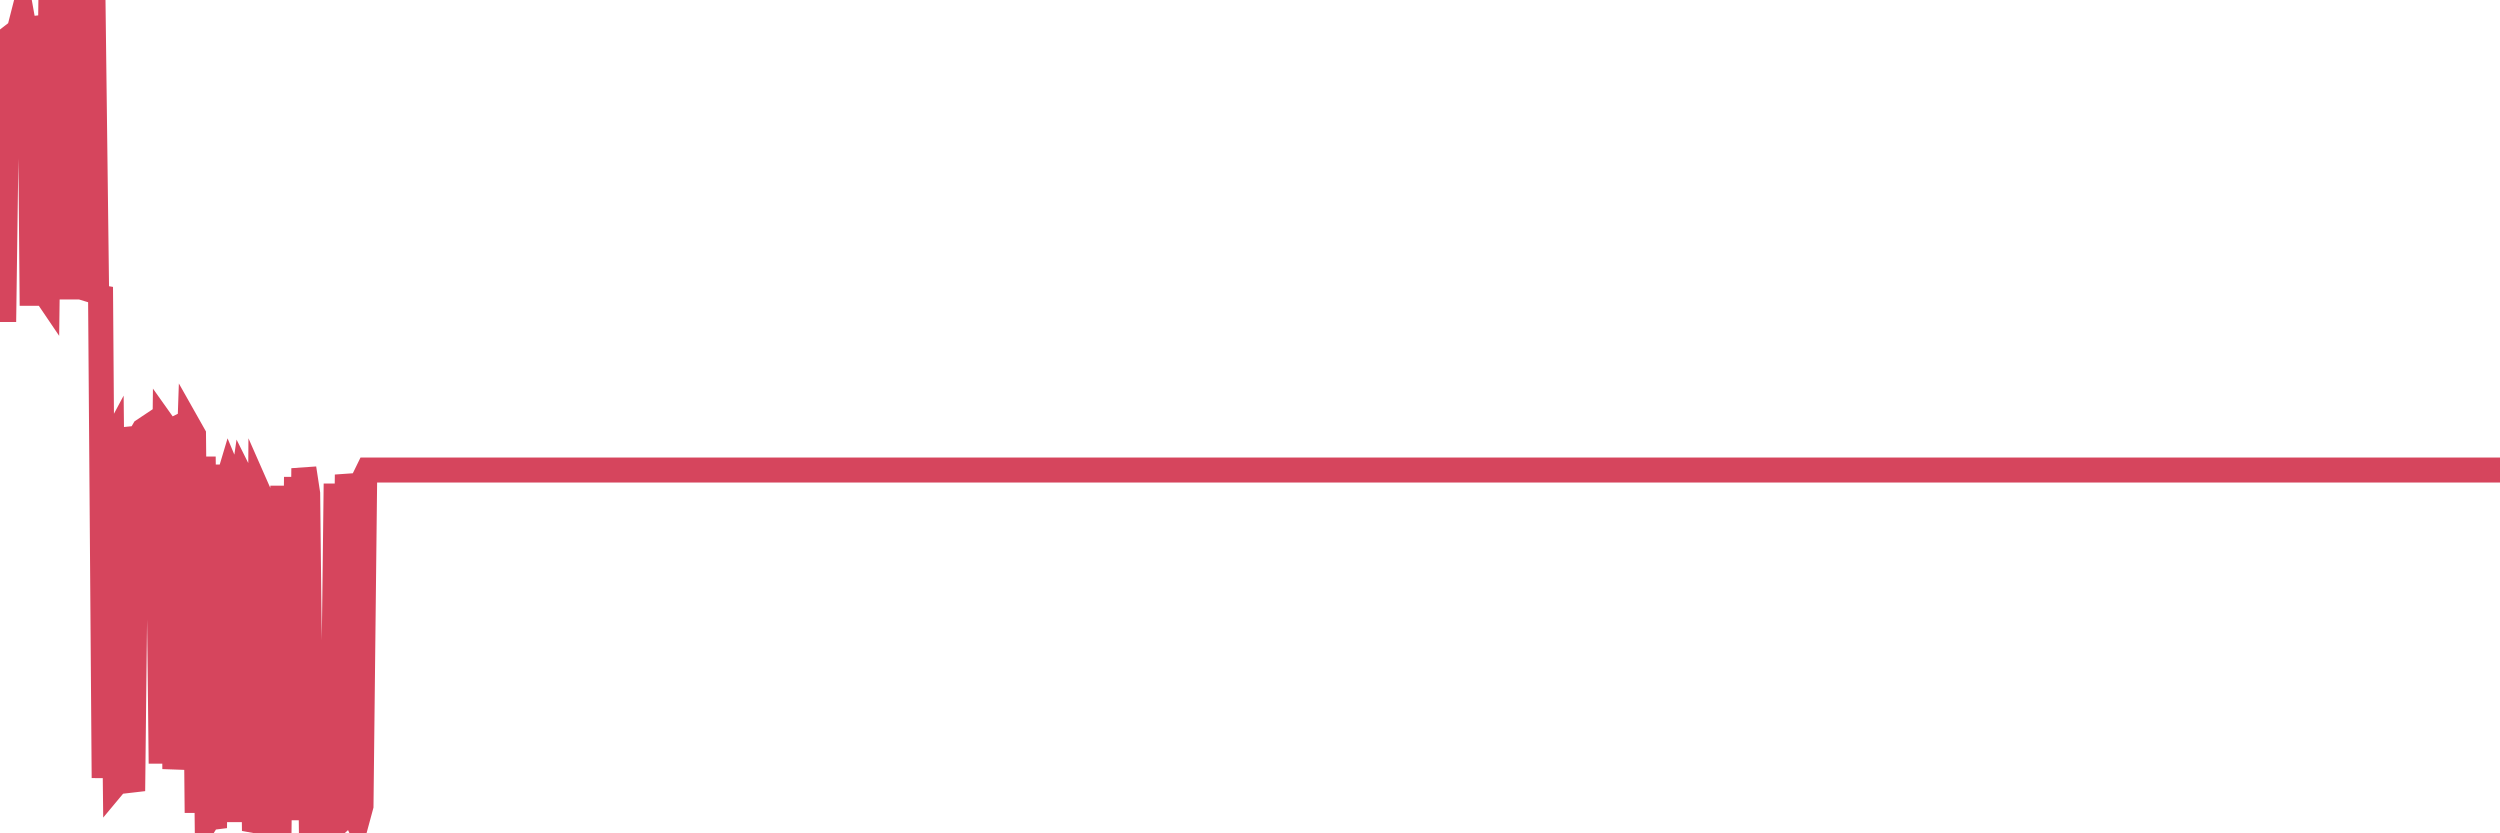 <?xml version="1.0"?><svg width="150px" height="50px" xmlns="http://www.w3.org/2000/svg" xmlns:xlink="http://www.w3.org/1999/xlink"> <polyline fill="none" stroke="#d6455d" stroke-width="1.5px" stroke-linecap="round" stroke-miterlimit="5" points="0.00,2.95 0.22,19.31 0.45,2.37 0.67,2.20 0.89,3.11 1.12,1.95 1.34,1.09 1.56,2.32 1.79,2.20 1.93,18.34 2.16,1.03 2.38,1.96 2.60,17.41 2.83,17.75 3.05,0.27 3.27,0.04 3.50,0.90 3.65,0.00 3.87,0.96 4.09,17.96 4.32,0.66 4.54,0.09 4.76,17.19 4.99,17.26 5.21,1.04 5.36,0.14 5.58,0.03 5.80,17.86 6.03,17.22 6.25,46.68 6.47,27.10 6.70,26.67 6.92,47.01 7.07,46.83 7.29,25.72 7.52,26.78 7.74,46.57 7.96,47.46 8.19,26.75 8.41,26.19 8.63,25.81 8.78,25.71 9.00,26.73 9.23,26.47 9.45,25.88 9.67,45.81 9.90,25.63 10.12,25.94 10.34,25.83 10.49,46.14 10.72,43.19 10.94,36.91 11.16,32.37 11.39,25.70 11.61,26.09 11.83,48.77 12.06,28.14 12.20,28.14 12.43,49.20 12.65,48.85 12.87,49.68 13.10,28.62 13.32,28.62 13.54,29.30 13.77,28.53 13.92,28.89 14.14,49.32 14.36,30.43 14.59,28.85 14.81,29.29 15.03,29.59 15.26,49.23 15.48,49.27 15.63,29.80 15.85,30.30 16.07,49.15 16.30,29.91 16.52,49.49 16.74,50.00 16.97,29.15 17.19,48.83 17.41,30.00 17.56,49.21 17.79,28.62 18.01,49.14 18.23,28.10 18.46,29.61 18.68,49.53 18.90,49.01 19.12,49.43 19.27,49.46 19.50,48.62 19.72,48.44 19.94,48.24 20.17,29.02 20.39,49.24 20.61,49.04 20.84,28.48 20.99,29.47 21.21,48.72 21.43,49.20 21.66,48.35 21.88,28.65 22.10,28.20 22.32,28.20 22.55,28.20 22.70,28.20 22.92,28.20 23.14,28.20 23.37,28.20 23.59,28.20 23.81,28.20 24.04,28.20 24.26,28.20 24.41,28.20 24.63,28.20 24.85,28.20 25.08,28.20 25.30,28.20 25.52,28.20 25.75,28.20 25.97,28.20 26.12,28.20 26.34,28.20 26.57,28.20 26.79,28.20 27.01,28.20 27.24,28.20 27.46,28.20 27.68,28.20 27.83,28.20 28.05,28.20 28.28,28.20 28.50,28.20 28.72,28.20 28.95,28.20 29.17,28.20 29.39,28.20 29.54,28.20 29.77,28.20 29.99,28.20 30.21,28.20 30.44,28.20 30.66,28.20 30.88,28.20 31.11,28.20 31.25,28.20 31.48,28.20 31.70,28.20 31.92,28.20 32.15,28.20 32.37,28.20 32.59,28.20 32.82,28.20 33.04,28.20 33.19,28.20 33.41,28.20 33.64,28.20 33.86,28.20 34.08,28.20 34.31,28.20 34.53,28.20 34.75,28.20 34.90,28.20 35.12,28.20 35.35,28.20 35.57,28.20 35.79,28.20 36.02,28.20 36.24,28.20 36.46,28.20 36.61,28.20 36.84,28.20 37.06,28.20 37.28,28.20 37.51,28.20 37.73,28.20 37.95,28.20 38.18,28.20 38.32,28.20 38.55,28.20 38.77,28.20 38.99,28.20 39.22,28.20 39.44,28.20 39.66,28.20 39.89,28.20 40.04,28.20 40.26,28.20 40.48,28.20 40.71,28.20 40.93,28.20 41.15,28.20 41.38,28.20 41.60,28.20 41.75,28.20 41.97,28.20 42.19,28.20 42.42,28.20 42.64,28.20 42.86,28.20 43.09,28.20 43.31,28.20 43.46,28.20 43.68,28.20 43.91,28.20 44.13,28.20 44.35,28.20 44.58,28.20 44.80,28.20 45.02,28.20 45.17,28.20 45.39,28.20 45.62,28.20 45.84,28.20 46.06,28.20 46.29,28.20 46.51,28.20 46.73,28.20 46.88,28.20 47.11,28.20 47.33,28.20 47.55,28.20 47.78,28.20 48.00,28.20 48.22,28.20 48.44,28.20 48.67,28.20 48.82,28.20 49.04,28.20 49.26,28.20 49.49,28.20 49.71,28.20 49.93,28.20 50.16,28.20 50.38,28.20 50.53,28.20 50.75,28.20 50.98,28.20 51.20,28.20 51.42,28.20 51.64,28.20 51.87,28.20 52.09,28.20 52.24,28.20 52.46,28.20 52.69,28.20 52.91,28.20 53.13,28.20 53.36,28.20 53.58,28.20 53.80,28.20 53.95,28.20 54.17,28.20 54.40,28.20 54.62,28.20 54.84,28.20 55.07,28.20 55.29,28.20 55.51,28.20 55.66,28.20 55.89,28.20 56.11,28.20 56.33,28.20 56.56,28.20 56.78,28.20 57.00,28.20 57.23,28.20 57.37,28.20 57.60,28.20 57.82,28.20 58.04,28.20 58.27,28.20 58.49,28.20 58.71,28.20 58.94,28.20 59.09,28.20 59.31,28.20 59.53,28.20 59.76,28.20 59.98,28.20 60.20,28.20 60.43,28.20 60.65,28.20 60.80,28.20 61.02,28.20 61.24,28.20 61.47,28.20 61.69,28.20 61.91,28.20 62.14,28.20 62.36,28.20 62.51,28.20 62.73,28.20 62.96,28.20 63.18,28.20 63.40,28.20 63.63,28.20 63.85,28.20 64.07,28.20 64.22,28.20 64.44,28.20 64.67,28.20 64.89,28.20 65.11,28.20 65.34,28.20 65.56,28.20 65.78,28.20 66.01,28.20 66.16,28.20 66.38,28.20 66.60,28.20 66.83,28.20 67.05,28.20 67.27,28.20 67.50,28.20 67.72,28.20 67.87,28.20 68.09,28.20 68.31,28.20 68.54,28.20 68.76,28.20 68.98,28.20 69.21,28.20 69.43,28.20 69.58,28.20 69.80,28.20 70.03,28.20 70.25,28.20 70.47,28.20 70.70,28.20 70.92,28.20 71.14,28.20 71.29,28.20 71.51,28.20 71.74,28.20 71.96,28.20 72.18,28.20 72.41,28.20 72.63,28.20 72.85,28.20 73.00,28.20 73.23,28.20 73.45,28.20 73.67,28.20 73.90,28.20 74.12,28.20 74.34,28.20 74.56,28.20 74.71,28.20 74.94,28.20 75.16,28.20 75.38,28.20 75.61,28.20 75.83,28.20 76.05,28.20 76.28,28.20 76.43,28.20 76.65,28.20 76.87,28.20 77.10,28.20 77.32,28.20 77.54,28.20 77.76,28.20 77.99,28.20 78.14,28.20 78.36,28.20 78.58,28.20 78.81,28.20 79.03,28.20 79.25,28.20 79.48,28.20 79.70,28.20 79.85,28.20 80.07,28.20 80.29,28.20 80.52,28.20 80.74,28.20 80.96,28.20 81.19,28.20 81.41,28.20 81.63,28.20 81.78,28.20 82.01,28.20 82.23,28.20 82.45,28.20 82.68,28.20 82.90,28.20 83.12,28.20 83.35,28.20 83.49,28.20 83.72,28.20 83.94,28.20 84.16,28.20 84.39,28.20 84.61,28.20 84.83,28.20 85.06,28.20 85.21,28.20 85.43,28.20 85.65,28.20 85.88,28.20 86.10,28.20 86.32,28.20 86.55,28.20 86.77,28.20 86.92,28.20 87.14,28.20 87.36,28.20 87.59,28.20 87.81,28.20 88.03,28.20 88.26,28.20 88.48,28.20 88.63,28.20 88.85,28.20 89.08,28.20 89.30,28.20 89.52,28.20 89.75,28.20 89.97,28.20 90.19,28.20 90.34,28.20 90.56,28.20 90.79,28.20 91.01,28.20 91.23,28.20 91.46,28.20 91.68,28.20 91.90,28.20 92.05,28.20 92.28,28.20 92.50,28.20 92.72,28.20 92.95,28.20 93.17,28.20 93.39,28.20 93.62,28.20 93.76,28.20 93.99,28.20 94.21,28.20 94.43,28.20 94.66,28.20 94.88,28.20 95.10,28.20 95.33,28.20 95.48,28.20 95.70,28.20 95.92,28.20 96.15,28.20 96.37,28.20 96.59,28.20 96.82,28.20 97.04,28.20 97.26,28.20 97.41,28.20 97.63,28.20 97.86,28.20 98.08,28.20 98.30,28.20 98.53,28.20 98.75,28.20 98.97,28.20 99.12,28.20 99.35,28.20 99.57,28.20 99.79,28.20 100.02,28.20 100.24,28.20 100.46,28.20 100.68,28.20 100.83,28.20 101.06,28.20 101.28,28.20 101.50,28.20 101.73,28.20 101.95,28.20 102.17,28.20 102.40,28.20 102.55,28.20 102.77,28.20 102.99,28.20 103.22,28.20 103.44,28.20 103.66,28.20 103.88,28.20 104.11,28.20 104.26,28.20 104.48,28.20 104.70,28.20 104.93,28.20 105.15,28.20 105.37,28.20 105.60,28.20 105.82,28.20 105.97,28.20 106.19,28.20 106.41,28.20 106.64,28.20 106.86,28.20 107.08,28.20 107.31,28.20 107.53,28.20 107.68,28.20 107.90,28.20 108.13,28.20 108.35,28.20 108.57,28.20 108.80,28.20 109.02,28.20 109.24,28.20 109.39,28.20 109.61,28.20 109.84,28.20 110.06,28.20 110.28,28.20 110.51,28.20 110.73,28.20 110.95,28.20 111.10,28.20 111.33,28.20 111.55,28.20 111.77,28.20 112.00,28.20 112.22,28.20 112.44,28.20 112.67,28.20 112.89,28.20 113.04,28.20 113.26,28.20 113.48,28.20 113.71,28.20 113.93,28.20 114.15,28.20 114.38,28.20 114.60,28.20 114.75,28.20 114.97,28.20 115.20,28.20 115.42,28.20 115.64,28.20 115.87,28.20 116.09,28.20 116.31,28.20 116.46,28.20 116.68,28.20 116.91,28.20 117.13,28.20 117.35,28.20 117.58,28.20 117.80,28.20 118.02,28.20 118.17,28.20 118.40,28.20 118.62,28.20 118.84,28.20 119.07,28.20 119.29,28.20 119.51,28.20 119.74,28.20 119.88,28.20 120.11,28.20 120.33,28.20 120.55,28.20 120.78,28.20 121.00,28.20 121.22,28.20 121.45,28.20 121.60,28.20 121.82,28.20 122.04,28.20 122.27,28.20 122.49,28.20 122.71,28.20 122.94,28.20 123.16,28.20 123.31,28.20 123.53,28.20 123.75,28.20 123.98,28.20 124.20,28.20 124.42,28.20 124.65,28.20 124.87,28.20 125.02,28.20 125.24,28.20 125.47,28.20 125.69,28.20 125.91,28.20 126.14,28.20 126.36,28.20 126.58,28.20 126.73,28.20 126.95,28.20 127.18,28.20 127.40,28.20 127.62,28.20 127.85,28.20 128.07,28.20 128.29,28.20 128.44,28.20 128.67,28.20 128.89,28.20 129.11,28.20 129.34,28.20 129.56,28.20 129.78,28.20 130.00,28.20 130.23,28.20 130.38,28.20 130.60,28.20 130.82,28.20 131.05,28.20 131.27,28.20 131.49,28.20 131.72,28.20 131.94,28.20 132.09,28.20 132.31,28.20 132.54,28.20 132.76,28.20 132.98,28.20 133.20,28.20 133.43,28.20 133.65,28.20 133.80,28.20 134.02,28.20 134.25,28.20 134.47,28.20 134.69,28.20 134.92,28.20 135.14,28.20 135.36,28.20 135.51,28.20 135.73,28.20 135.96,28.20 136.18,28.20 136.40,28.20 136.63,28.20 136.85,28.20 137.07,28.20 137.22,28.20 137.45,28.20 137.67,28.20 137.89,28.20 138.12,28.20 138.34,28.20 138.56,28.20 138.79,28.20 138.93,28.20 139.16,28.20 139.38,28.20 139.60,28.20 139.83,28.20 140.05,28.20 140.27,28.20 140.50,28.20 140.65,28.20 140.87,28.20 141.09,28.20 141.32,28.20 141.54,28.20 141.76,28.20 141.99,28.20 142.21,28.20 142.36,28.20 142.58,28.20 142.80,28.20 143.03,28.20 143.25,28.20 143.47,28.20 143.70,28.20 143.92,28.20 144.07,28.20 144.29,28.20 144.52,28.20 144.74,28.20 144.96,28.20 145.19,28.20 145.41,28.20 145.63,28.20 145.86,28.20 146.00,28.20 146.23,28.20 146.45,28.20 146.67,28.20 146.90,28.20 147.12,28.20 147.34,28.20 147.57,28.20 147.72,28.20 147.94,28.20 148.16,28.20 148.39,28.20 148.61,28.20 148.83,28.20 149.06,28.20 149.28,28.20 149.43,28.20 149.65,28.20 149.87,28.20 150.00,28.20 "/></svg>